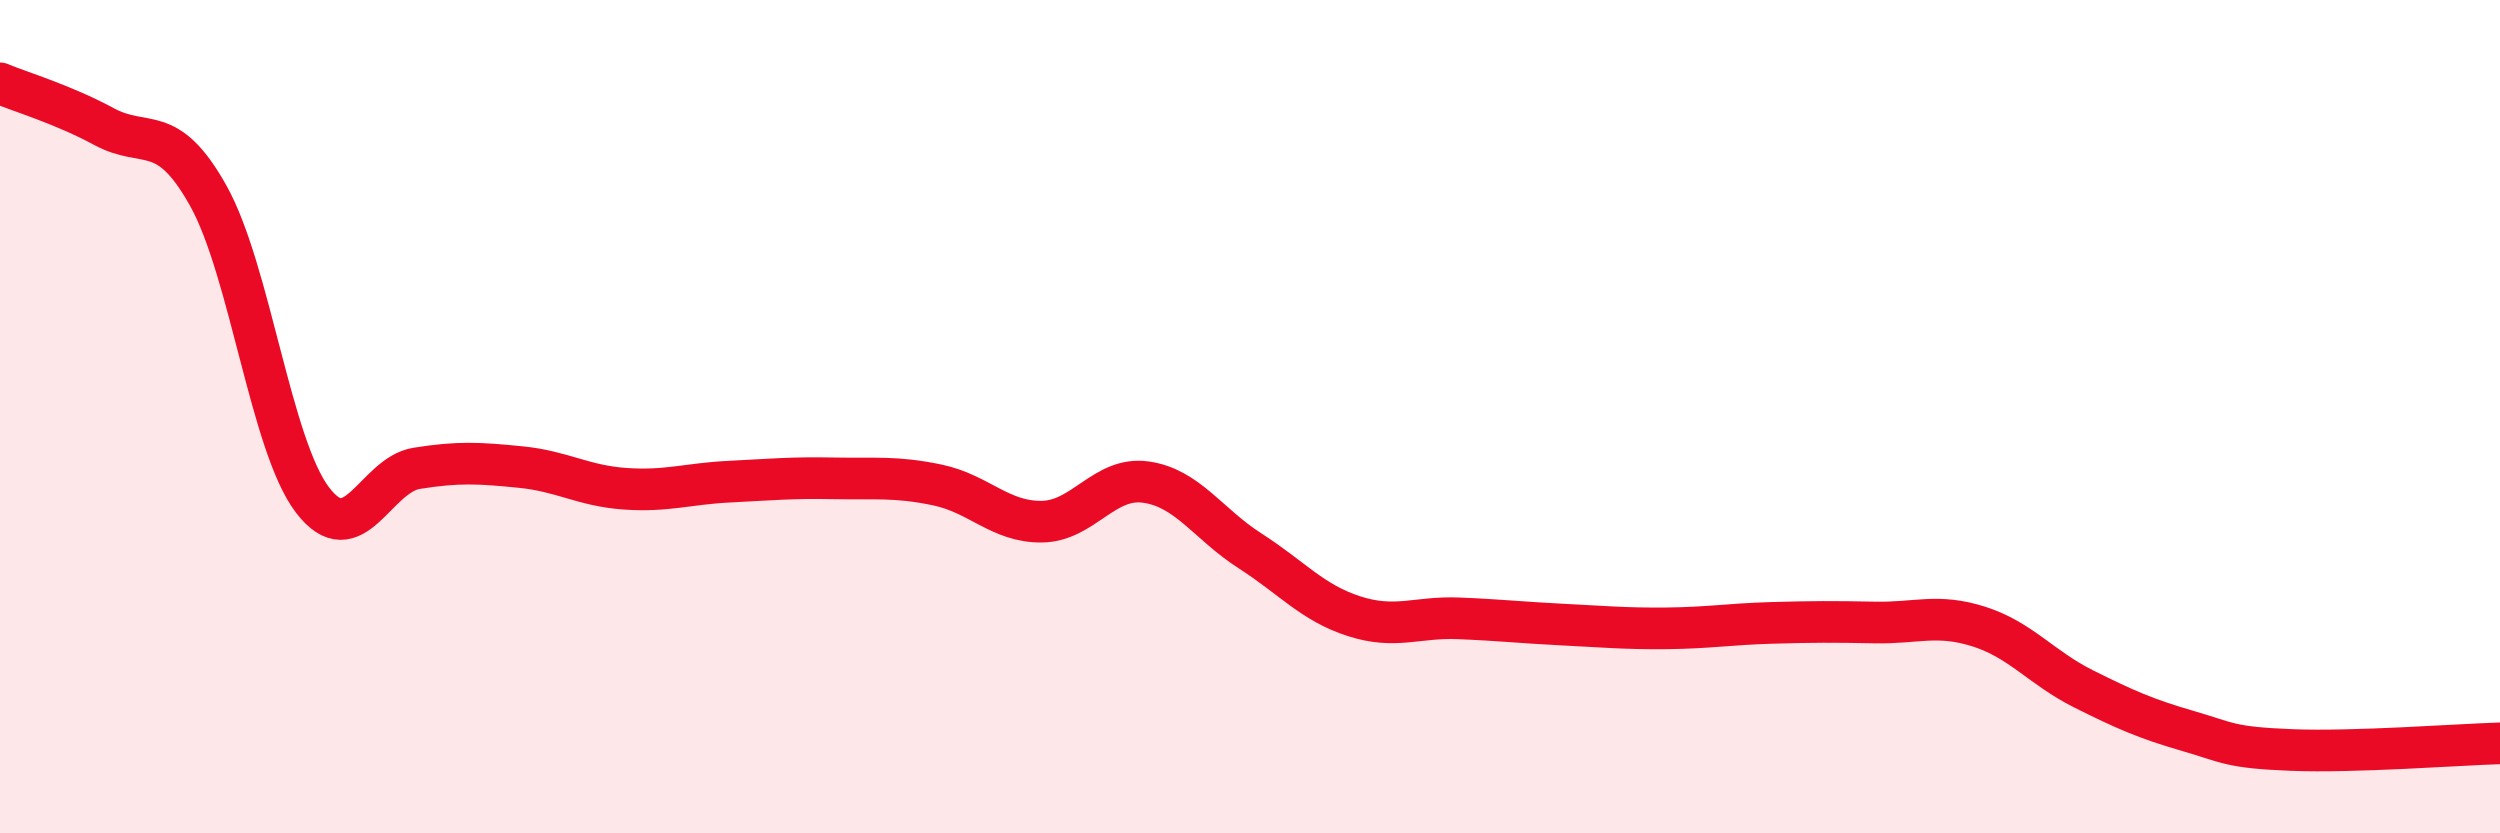 
    <svg width="60" height="20" viewBox="0 0 60 20" xmlns="http://www.w3.org/2000/svg">
      <path
        d="M 0,2 C 0.5,2.21 1.5,2.5 2.5,3.04 C 3.5,3.58 4,2.91 5,4.7 C 6,6.49 6.5,10.69 7.5,12 C 8.5,13.31 9,11.4 10,11.24 C 11,11.08 11.5,11.11 12.5,11.21 C 13.5,11.31 14,11.66 15,11.73 C 16,11.8 16.5,11.61 17.5,11.56 C 18.5,11.51 19,11.46 20,11.48 C 21,11.5 21.5,11.43 22.5,11.64 C 23.5,11.85 24,12.53 25,12.52 C 26,12.51 26.5,11.43 27.5,11.57 C 28.5,11.71 29,12.58 30,13.22 C 31,13.86 31.5,14.47 32.5,14.79 C 33.5,15.11 34,14.8 35,14.84 C 36,14.88 36.5,14.94 37.5,14.99 C 38.5,15.04 39,15.09 40,15.08 C 41,15.07 41.5,14.98 42.5,14.95 C 43.5,14.92 44,14.92 45,14.94 C 46,14.96 46.5,14.72 47.5,15.04 C 48.5,15.36 49,16.03 50,16.53 C 51,17.03 51.5,17.25 52.5,17.54 C 53.5,17.83 53.5,17.94 55,18 C 56.5,18.06 59,17.87 60,17.84L60 20L0 20Z"
        fill="#EB0A25"
        opacity="0.1"
        stroke-linecap="round"
        stroke-linejoin="round"
      />
      <path
        d="M 0,2 C 0.5,2.21 1.5,2.5 2.5,3.04 C 3.5,3.58 4,2.91 5,4.7 C 6,6.49 6.5,10.69 7.5,12 C 8.5,13.31 9,11.4 10,11.24 C 11,11.08 11.5,11.11 12.5,11.21 C 13.5,11.31 14,11.66 15,11.73 C 16,11.8 16.5,11.61 17.5,11.56 C 18.5,11.51 19,11.46 20,11.48 C 21,11.5 21.5,11.43 22.5,11.64 C 23.5,11.85 24,12.53 25,12.52 C 26,12.51 26.5,11.43 27.5,11.57 C 28.5,11.71 29,12.58 30,13.22 C 31,13.86 31.5,14.47 32.5,14.79 C 33.5,15.11 34,14.8 35,14.84 C 36,14.88 36.5,14.94 37.5,14.99 C 38.5,15.04 39,15.09 40,15.08 C 41,15.07 41.5,14.98 42.5,14.95 C 43.5,14.92 44,14.92 45,14.94 C 46,14.96 46.5,14.72 47.5,15.04 C 48.5,15.36 49,16.03 50,16.53 C 51,17.03 51.5,17.25 52.5,17.54 C 53.5,17.83 53.5,17.94 55,18 C 56.5,18.06 59,17.87 60,17.84"
        stroke="#EB0A25"
        stroke-width="1"
        fill="none"
        stroke-linecap="round"
        stroke-linejoin="round"
      />
    </svg>
  